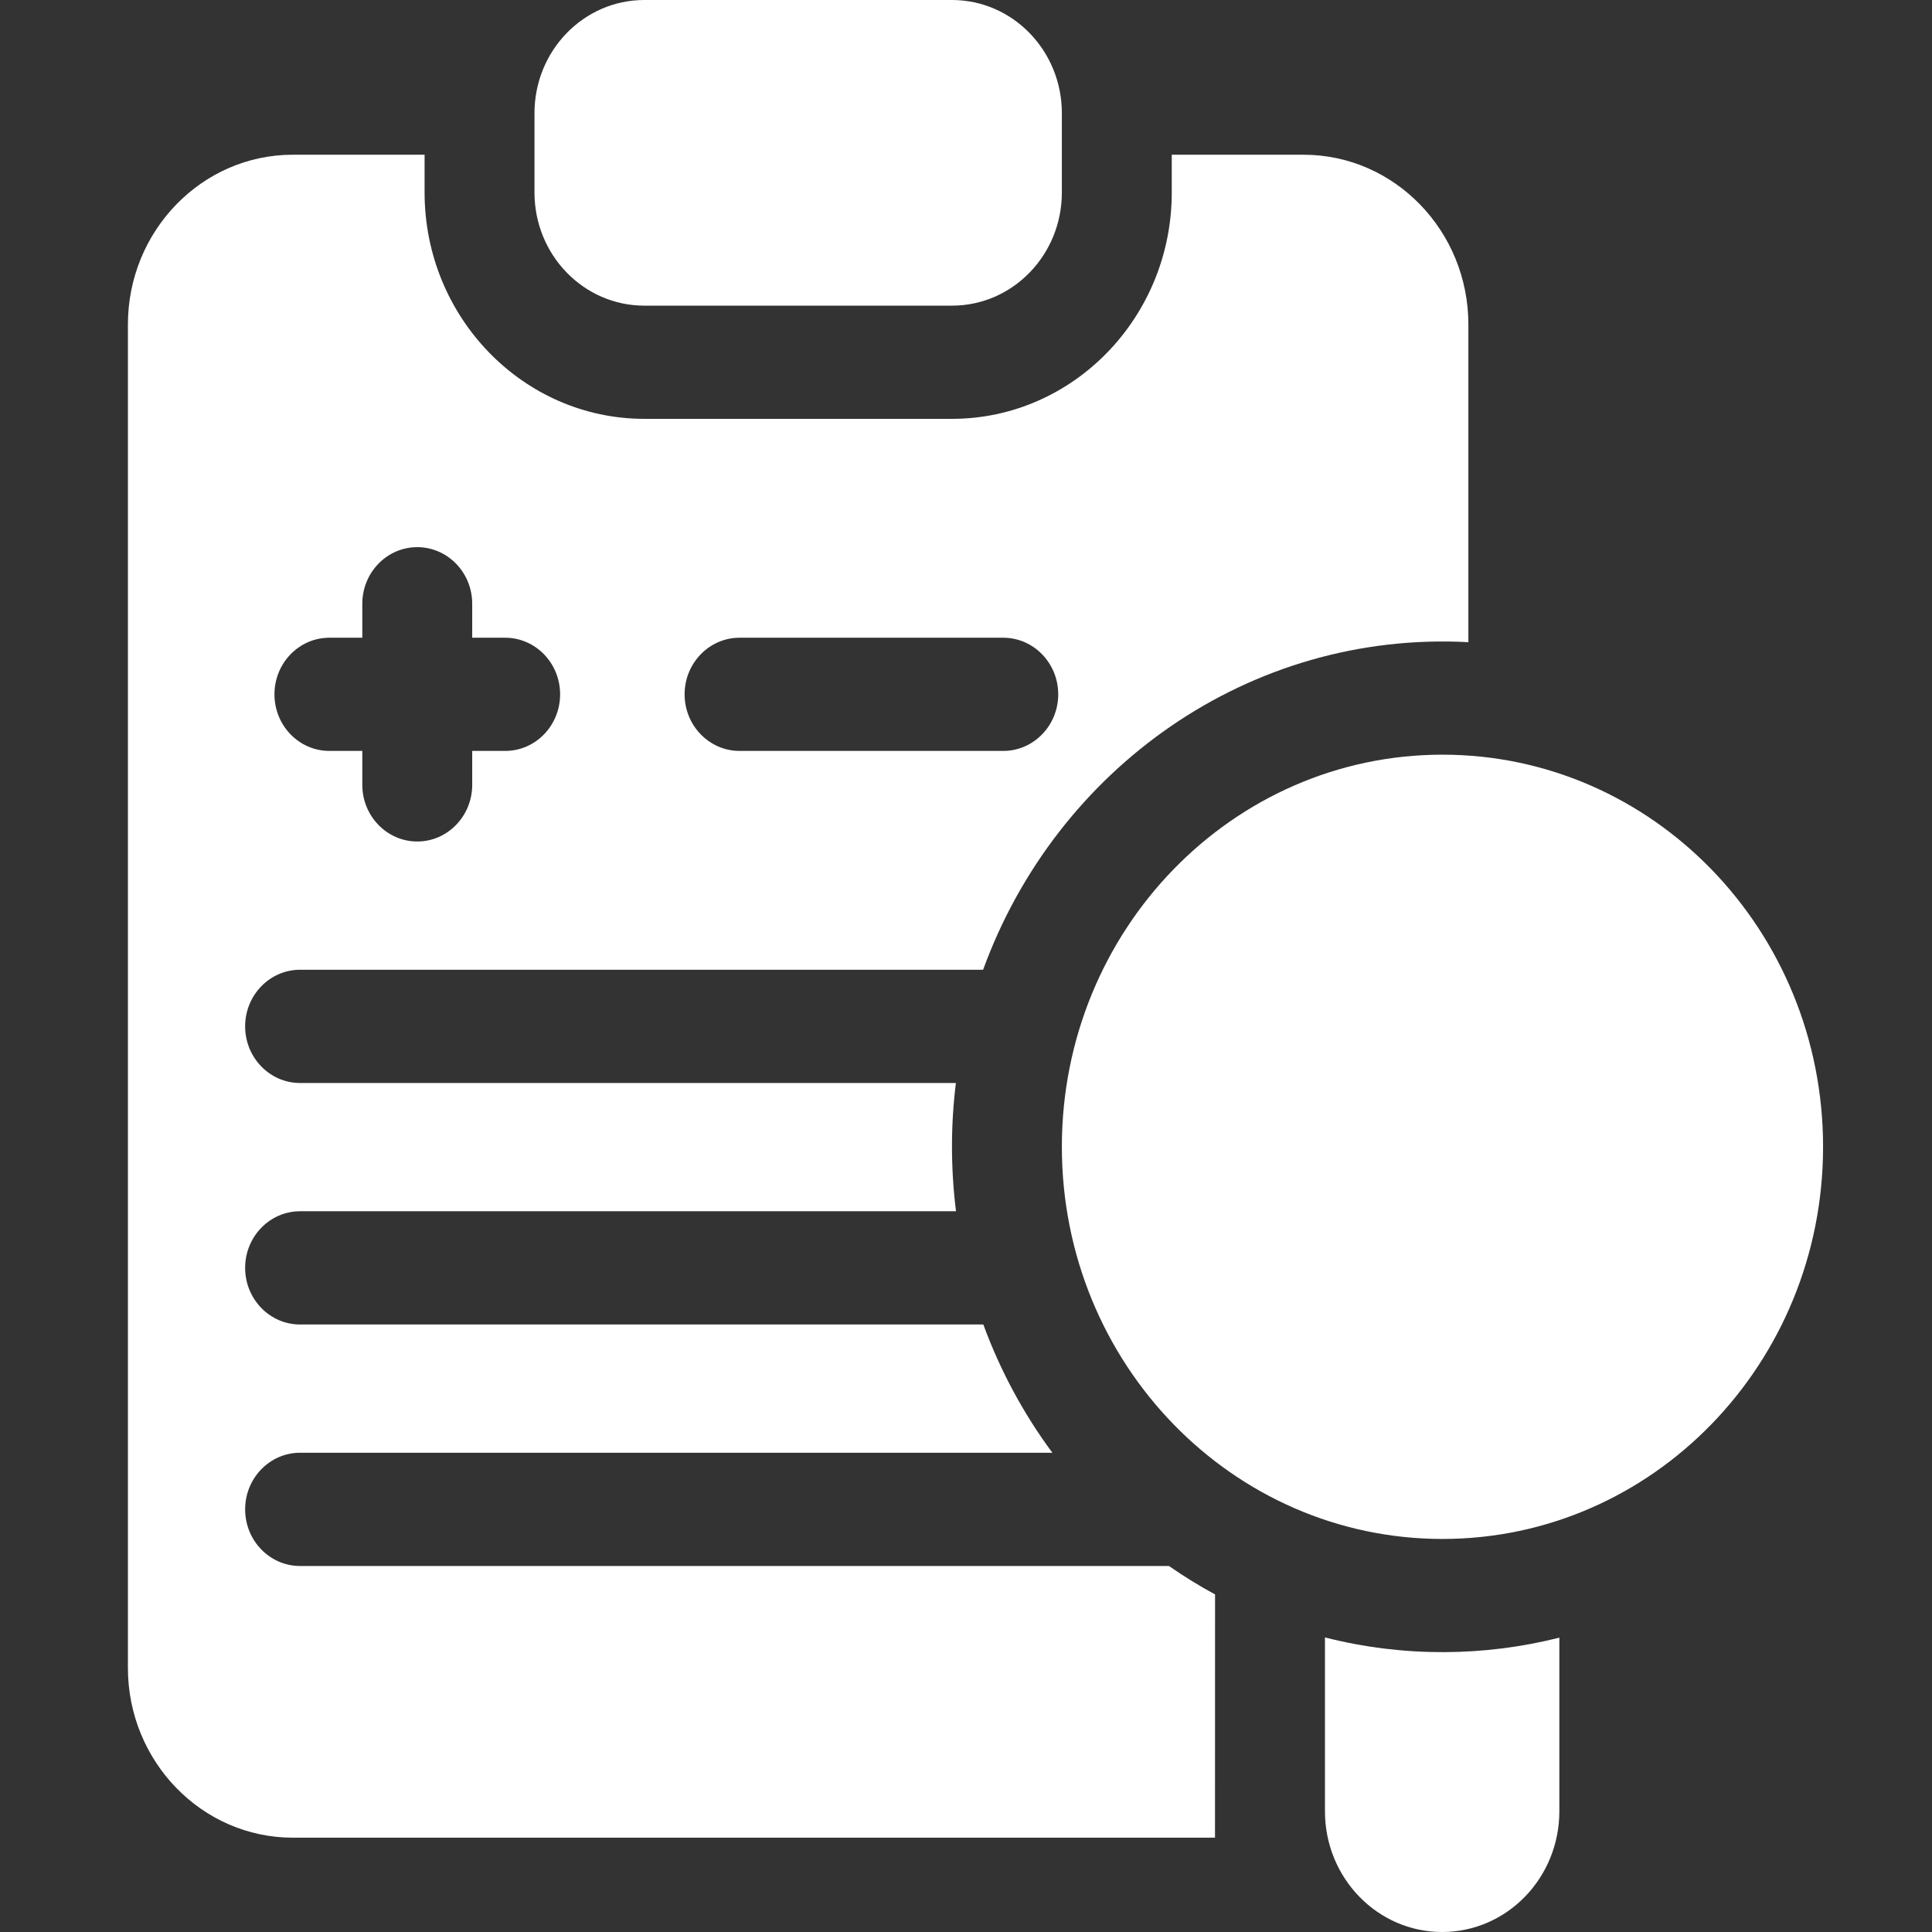 <svg xmlns="http://www.w3.org/2000/svg" width="34" height="34" viewBox="0 0 34 34" fill="none">
                        <rect x="0" y="0" width="34" height="34" fill="#333333" stroke="none"/>
                        <path
                            d="M11.339 5.379H16.753C17.821 5.379 18.687 4.487 18.687 3.387V1.992C18.687 0.892 17.821 0 16.753 0H11.339C10.271 0 9.406 0.892 9.406 1.992V3.387C9.406 4.487 10.271 5.379 11.339 5.379Z"
                            fill="white" />
                        <path
                            d="M22.941 2.723H20.621V3.387C20.621 5.583 18.886 7.371 16.753 7.371H11.339C9.207 7.371 7.472 5.583 7.472 3.387V2.723H5.152C3.553 2.723 2.251 4.063 2.251 5.711V29.352C2.251 30.999 3.553 32.34 5.152 32.34H21.382L21.383 28.059C21.103 27.908 20.833 27.74 20.572 27.559H5.281C4.747 27.559 4.314 27.112 4.314 26.562C4.314 26.013 4.747 25.566 5.281 25.566H18.52C18.015 24.884 17.604 24.125 17.305 23.309H5.281C4.747 23.309 4.314 22.862 4.314 22.312C4.314 21.763 4.747 21.316 5.281 21.316H16.824C16.731 20.564 16.729 19.815 16.822 19.059H5.281C4.747 19.059 4.314 18.612 4.314 18.062C4.314 17.513 4.747 17.066 5.281 17.066H17.301C18.594 13.516 21.99 11.098 25.841 11.301V5.711C25.841 4.063 24.54 2.723 22.941 2.723ZM8.89 13.215H8.31V13.812C8.31 14.362 7.877 14.809 7.343 14.809C6.81 14.809 6.376 14.362 6.376 13.812V13.215H5.796C5.263 13.215 4.83 12.769 4.83 12.219C4.83 11.669 5.263 11.223 5.796 11.223H6.376V10.625C6.376 10.075 6.81 9.629 7.343 9.629C7.877 9.629 8.31 10.075 8.31 10.625V11.223H8.89C9.424 11.223 9.857 11.669 9.857 12.219C9.857 12.769 9.424 13.215 8.89 13.215ZM17.656 13.215H13.015C12.482 13.215 12.048 12.769 12.048 12.219C12.048 11.669 12.482 11.223 13.015 11.223H17.656C18.189 11.223 18.623 11.669 18.623 12.219C18.623 12.769 18.189 13.215 17.656 13.215Z"
                            fill="white" />
                        <path
                            d="M23.317 28.816V31.875C23.317 33.048 24.24 34 25.379 34C26.519 34 27.442 33.048 27.442 31.875V28.82C26.127 29.152 24.7 29.169 23.317 28.816Z"
                            fill="white" />
                        <path
                            d="M25.385 27.083C29.084 27.083 32.083 23.993 32.083 20.182C32.083 16.371 29.084 13.281 25.385 13.281C21.686 13.281 18.687 16.371 18.687 20.182C18.687 23.993 21.686 27.083 25.385 27.083Z"
                            fill="white" />
                    </svg>
